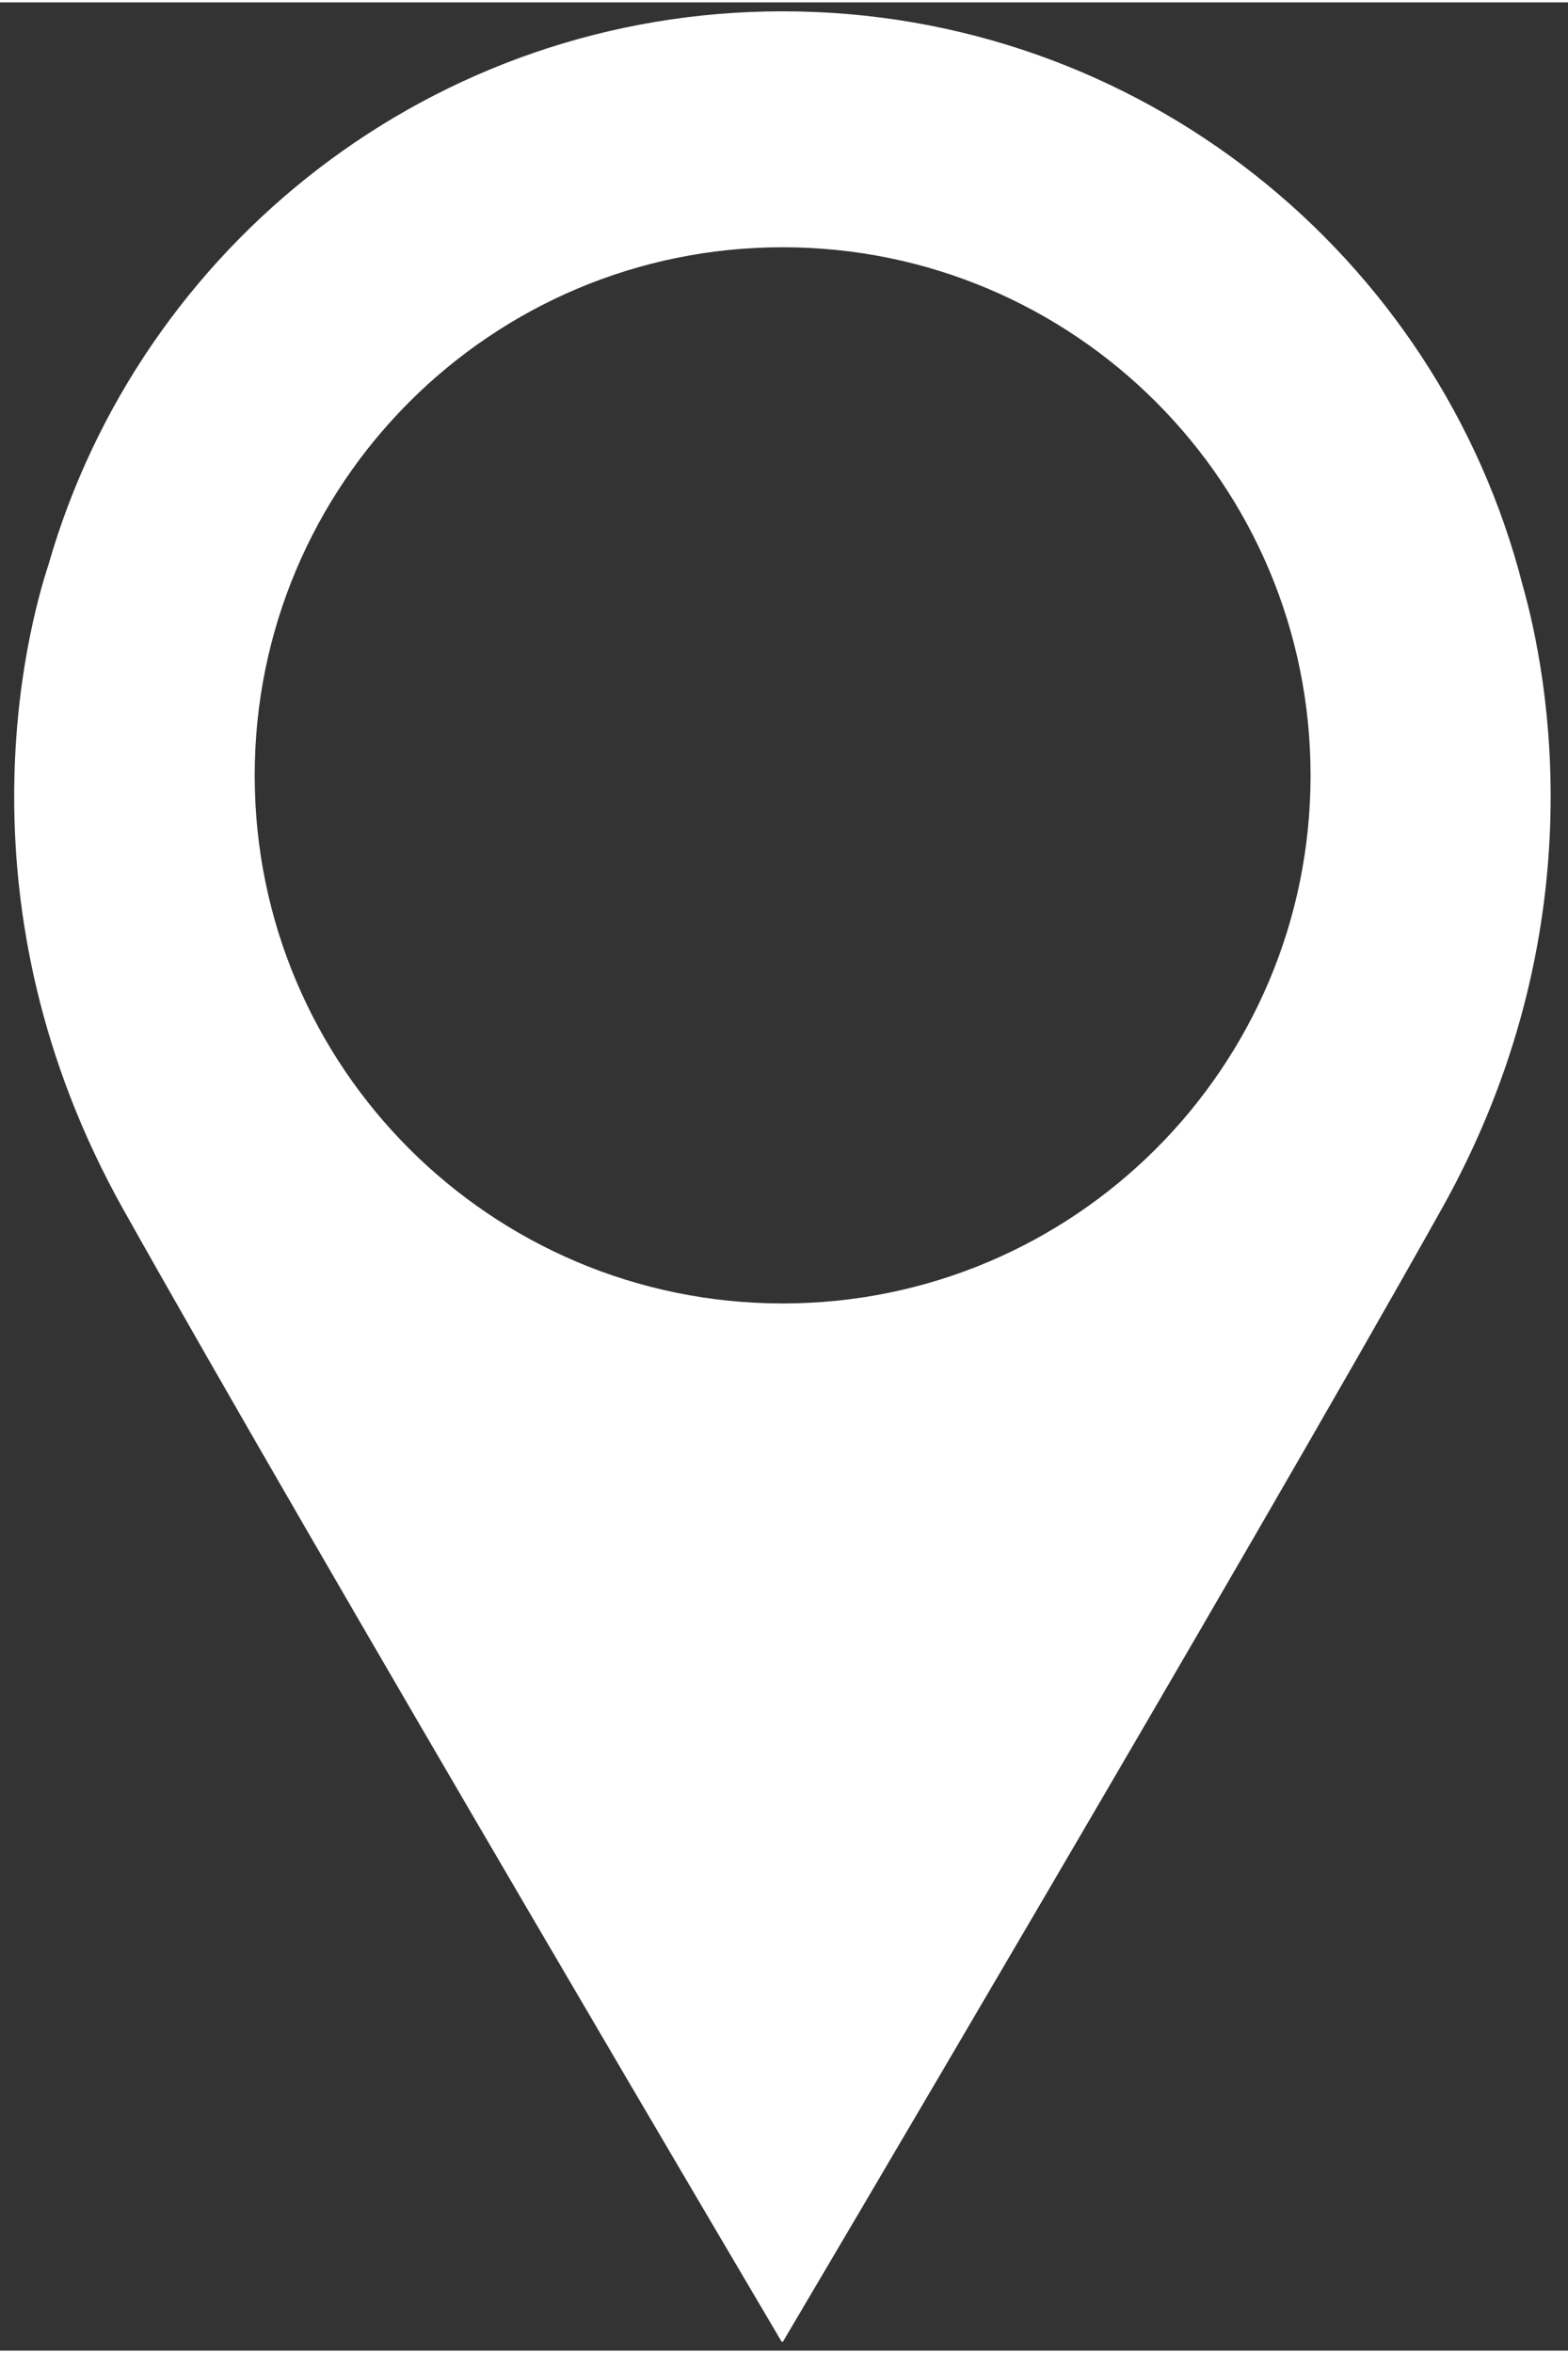 <?xml version="1.0" encoding="UTF-8" standalone="no"?>
<!DOCTYPE svg PUBLIC "-//W3C//DTD SVG 1.1//EN" "http://www.w3.org/Graphics/SVG/1.1/DTD/svg11.dtd">
<svg width="40" height="60" viewBox="0 0 167 250" version="1.1" xmlns="http://www.w3.org/2000/svg" xmlns:xlink="http://www.w3.org/1999/xlink" xml:space="preserve" xmlns:serif="http://www.serif.com/" style="fill-rule:evenodd;clip-rule:evenodd;stroke-linejoin:round;stroke-miterlimit:2;">
    <rect x="0" y="0" width="167" height="250" fill="#333333" stroke="none"/>
    <g transform="matrix(4.167,0,0,4.167,83.356,111.48)">
        <g id="Calque-1" serif:id="Calque 1">
            <path d="M0,6.488C-7.453,6.488 -13.494,0.452 -13.494,-7.002C-13.494,-14.456 -7.453,-20.496 0,-20.496C7.452,-20.496 13.493,-14.456 13.493,-7.002C13.493,0.452 7.452,6.488 0,6.488M18.913,-11.863C16.754,-20.293 9.102,-26.524 0,-26.524C-8.914,-26.524 -16.426,-20.548 -18.766,-12.382C-19.321,-10.697 -21.18,-3.65 -16.861,4.07C-11.895,12.926 -0.027,33.012 -0.027,33.012L0.008,33.012C0.008,33.012 11.887,12.926 16.846,4.07C20.815,-3.021 19.573,-9.532 18.913,-11.863" style="fill:white;fill-rule:nonzero;"/>
        </g>
    </g>
</svg>
